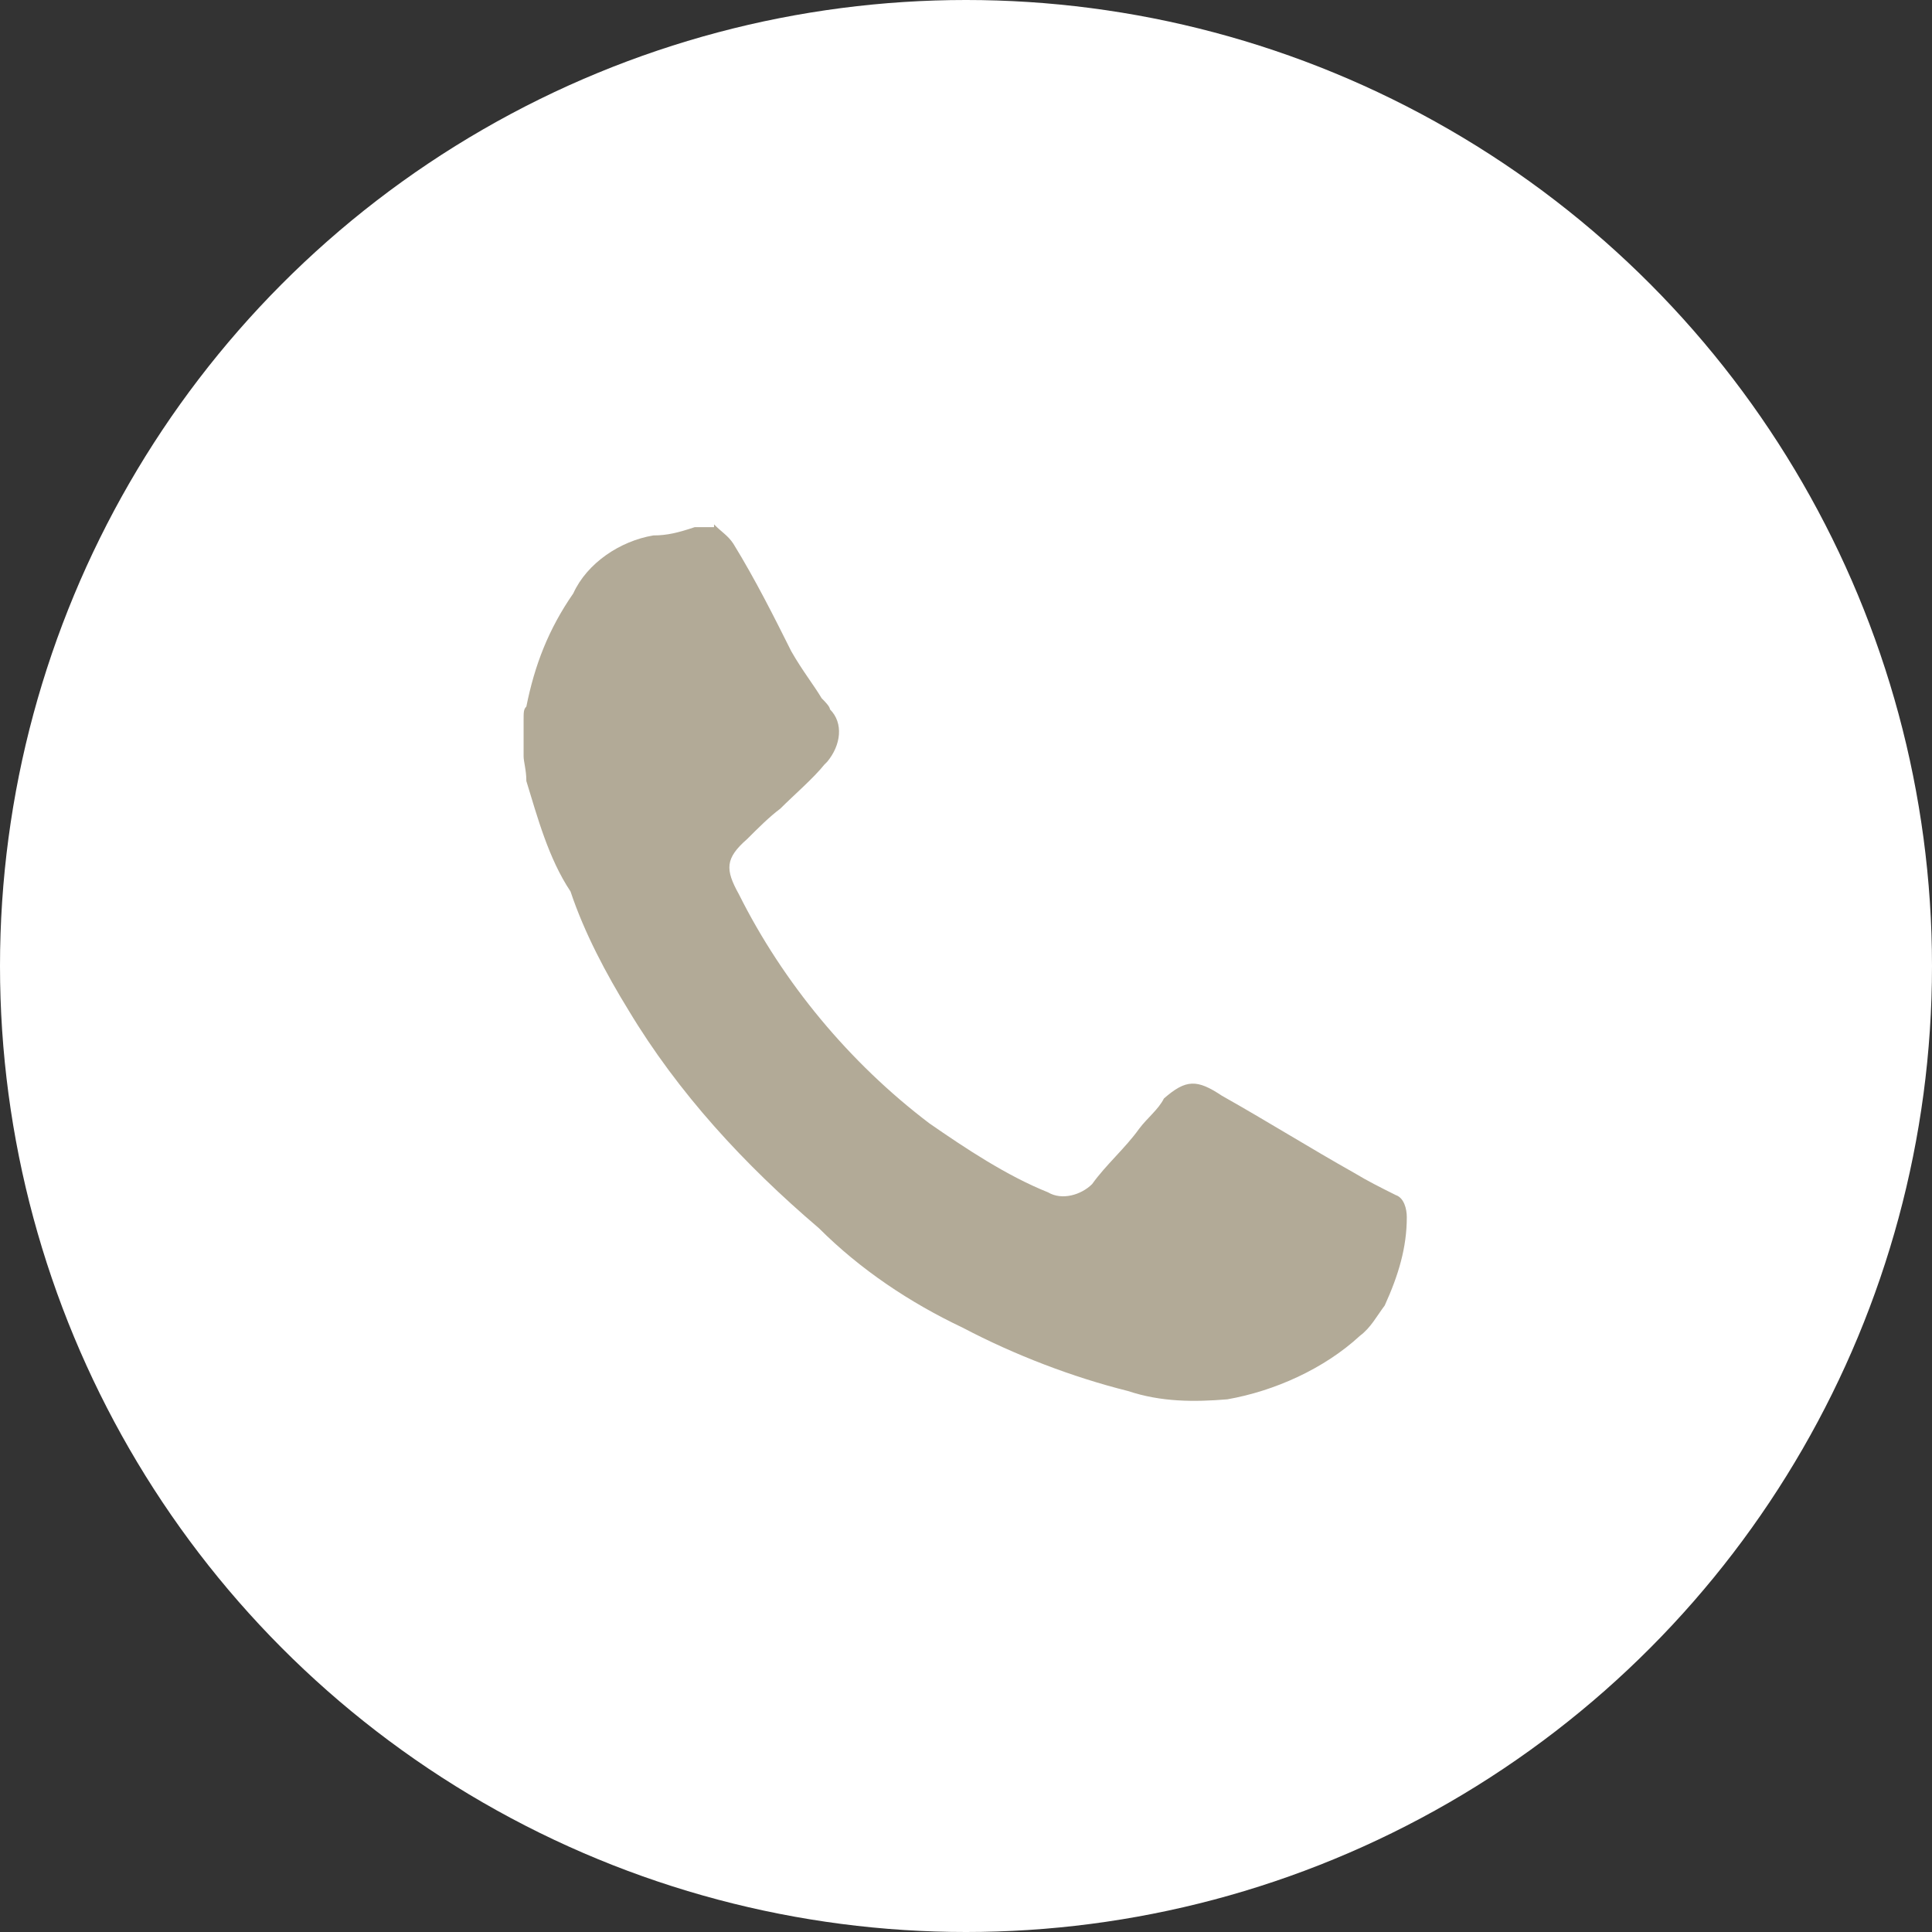 <?xml version="1.0" encoding="utf-8"?>
<!-- Generator: Adobe Illustrator 28.2.0, SVG Export Plug-In . SVG Version: 6.00 Build 0)  -->
<svg version="1.1" id="Ebene_1" xmlns="http://www.w3.org/2000/svg" xmlns:xlink="http://www.w3.org/1999/xlink" x="0px" y="0px"
	 viewBox="0 0 70 70" style="enable-background:new 0 0 70 70;" xml:space="preserve">
<rect x="0" y="0" width="70" height="70" fill="#333333" stroke="none"/>
<style type="text/css">
	.st0{fill:#FFFFFF;}
	.st1{fill:#B2AA97;}
</style>
<g id="Gruppe_1244" transform="translate(3481 19417)">
	<g id="Ellipse_50" transform="translate(-3481 -19417)">
		<circle class="st0" cx="35" cy="35" r="35"/>
	</g>
</g>
<g id="Gruppe_1244-2" transform="translate(-3458.129 -19394)">
	<g>
		<g id="Gruppe_3">
			<path id="Pfad_5" class="st1" d="M3484,19413c0.3,0.3,0.5,0.4,0.7,0.7c0.8,1.3,1.5,2.7,2.1,3.9c0.4,0.7,0.8,1.2,1.1,1.7
				c0.1,0.1,0.3,0.3,0.3,0.4c0.5,0.5,0.4,1.3-0.1,1.9c0,0,0,0-0.1,0.1c-0.4,0.5-1.1,1.1-1.6,1.6c-0.4,0.3-0.8,0.7-1.2,1.1
				c-0.8,0.7-0.8,1.1-0.3,2c1.6,3.2,4,6.1,6.9,8.3c1.3,0.9,2.8,1.9,4.3,2.5c0.5,0.3,1.2,0.1,1.6-0.3c0.5-0.7,1.2-1.3,1.7-2
				c0.3-0.4,0.7-0.7,0.9-1.1c0.8-0.7,1.2-0.7,2.1-0.1c1.6,0.9,3.2,1.9,4.8,2.8c0.5,0.3,0.9,0.5,1.5,0.8c0.3,0.1,0.4,0.5,0.4,0.8
				c0,1.1-0.3,2.1-0.8,3.2c-0.3,0.4-0.5,0.8-0.9,1.1c-1.3,1.2-3.1,2-4.8,2.3c-1.2,0.1-2.4,0.1-3.6-0.3c-2-0.5-4.1-1.3-6-2.3
				c-1.9-0.9-3.7-2.1-5.2-3.6c-2.7-2.3-5.1-4.9-6.9-7.9c-0.8-1.3-1.6-2.8-2.1-4.3c-0.8-1.2-1.2-2.7-1.6-4c0-0.4-0.1-0.7-0.1-0.9
				v-1.3c0-0.3,0-0.4,0.1-0.5c0.3-1.5,0.8-2.8,1.7-4.1c0.5-1.1,1.7-1.9,2.9-2.1c0.5,0,0.9-0.1,1.5-0.3H3484z"/>
		</g>
	</g>
</g>
</svg>
